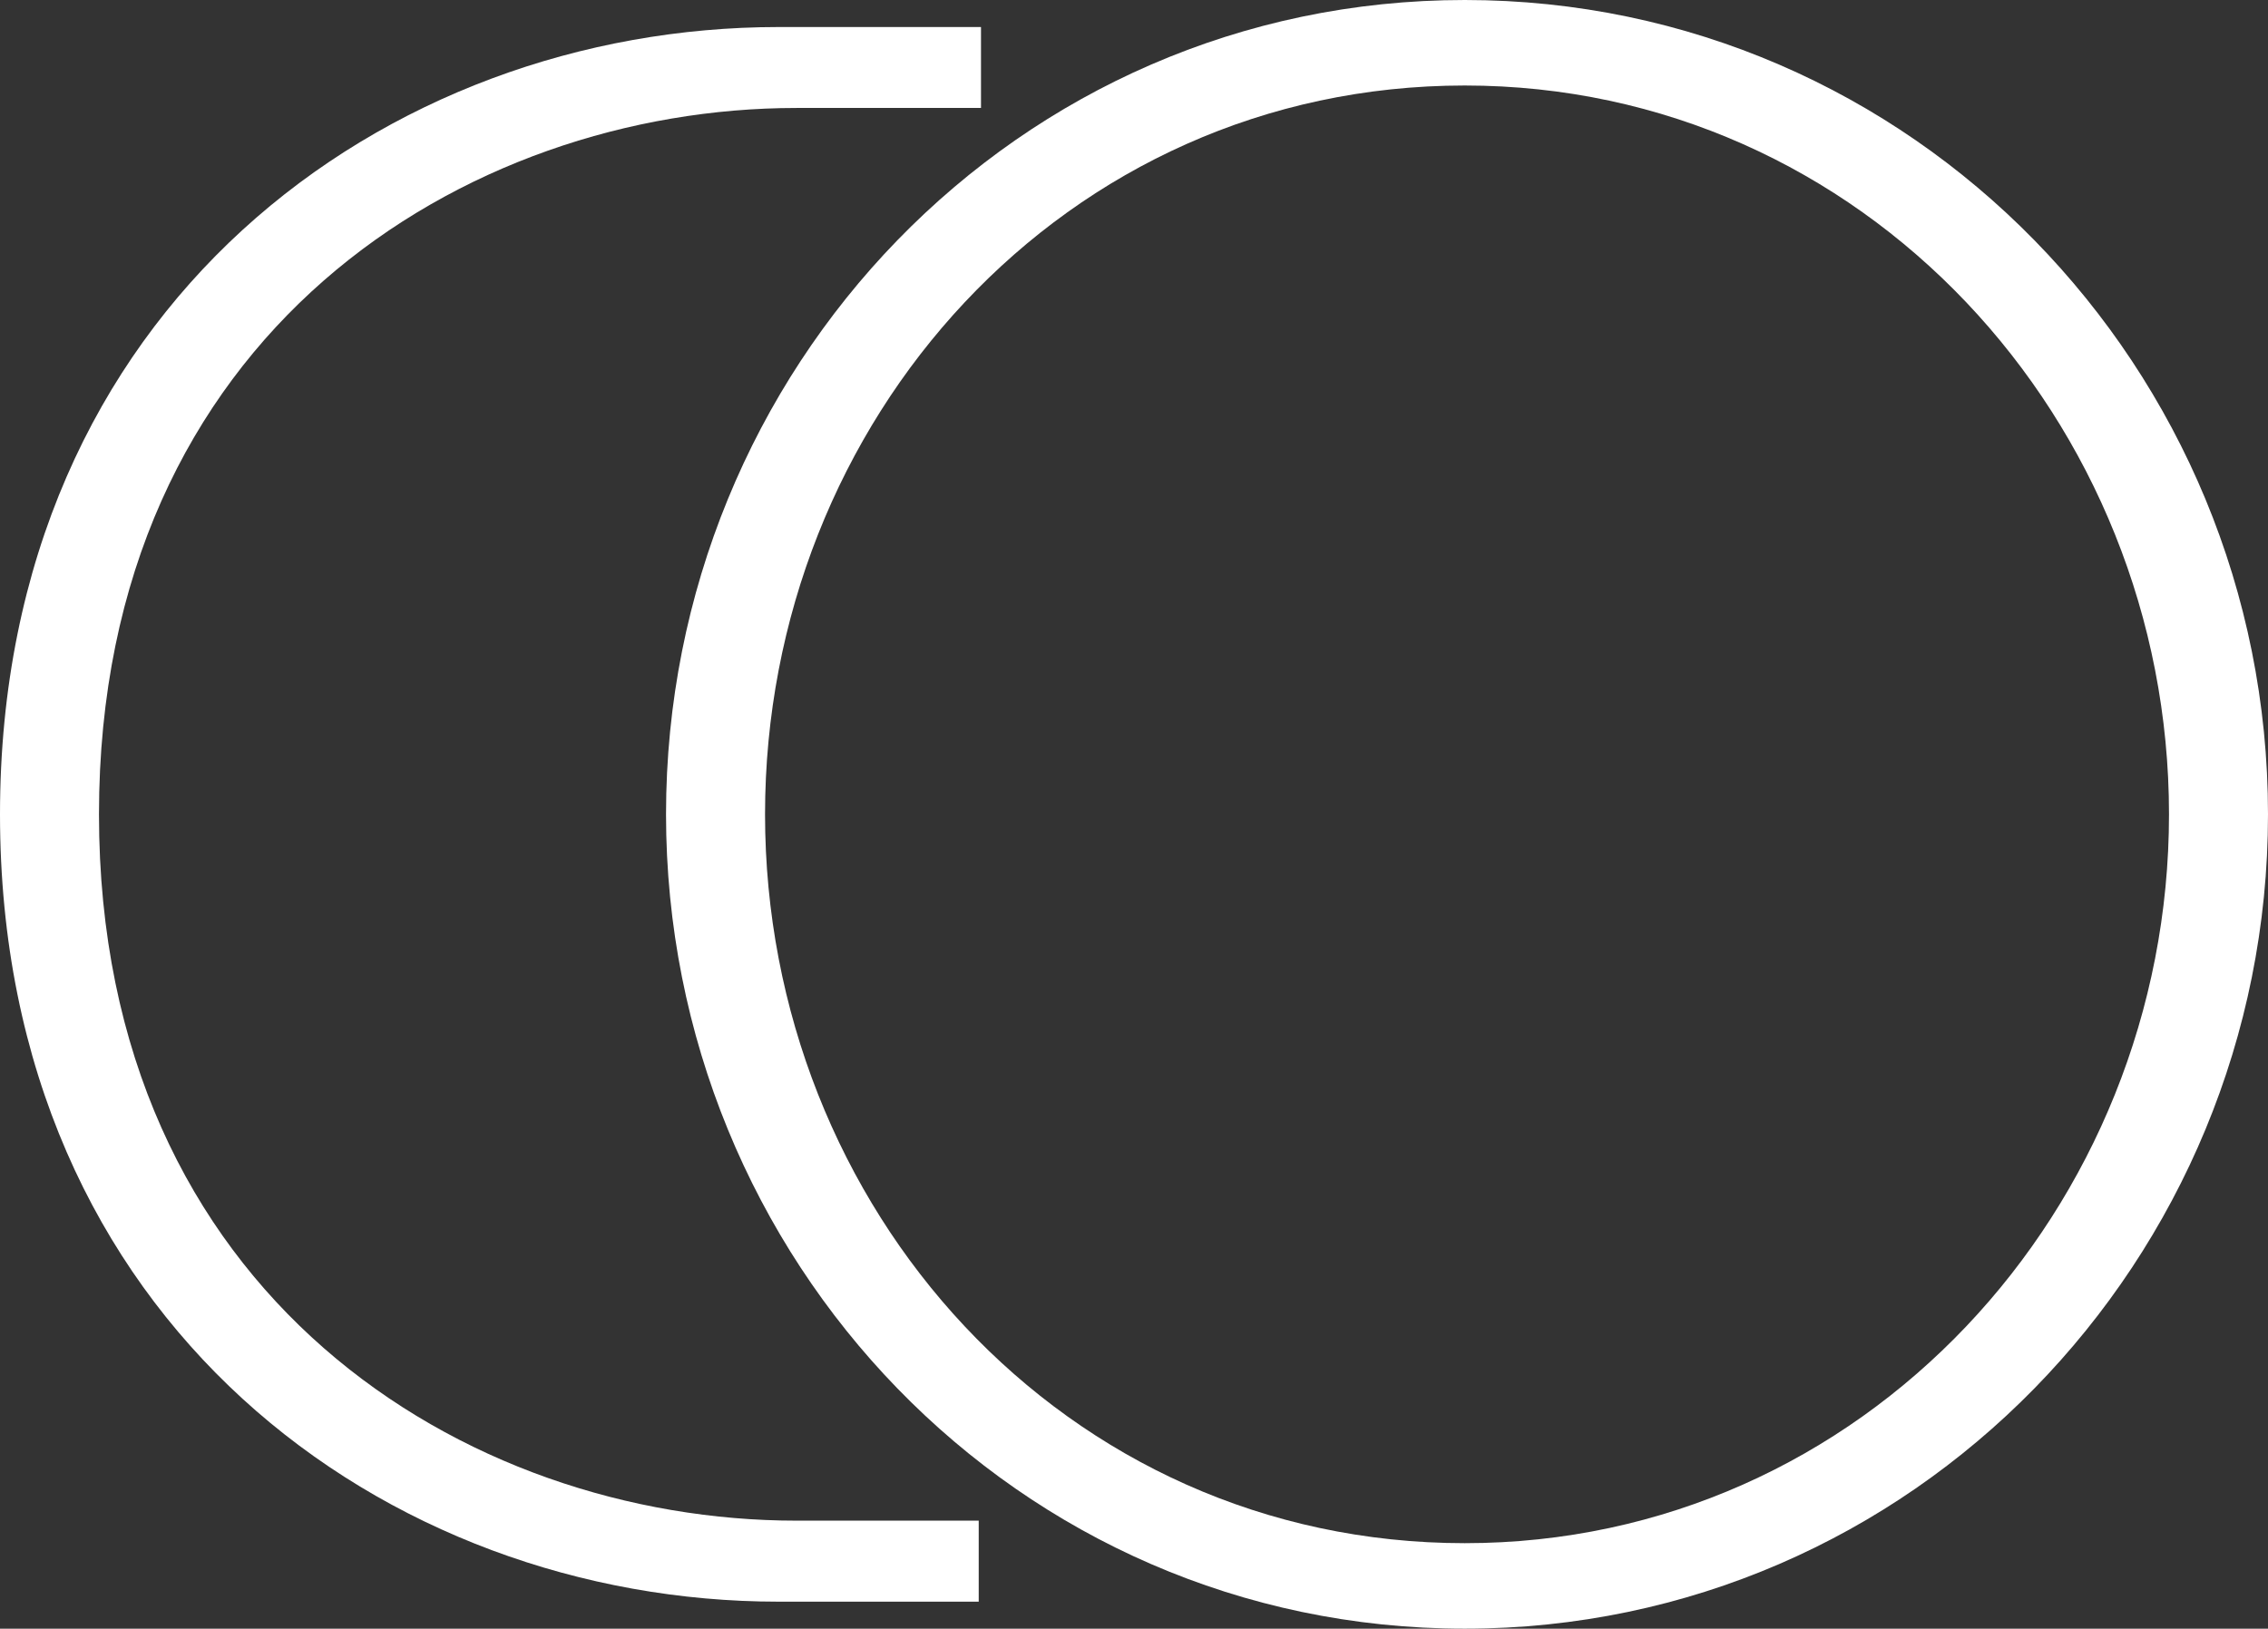 <?xml version="1.0" encoding="utf-8"?>
<!-- Generator: Adobe Illustrator 15.0.0, SVG Export Plug-In . SVG Version: 6.00 Build 0)  -->
<!DOCTYPE svg PUBLIC "-//W3C//DTD SVG 1.1//EN" "http://www.w3.org/Graphics/SVG/1.1/DTD/svg11.dtd">
<svg version="1.1" id="レイヤー_1" xmlns="http://www.w3.org/2000/svg" xmlns:xlink="http://www.w3.org/1999/xlink" x="0px"
	 y="0px" width="111.567px" height="80.134px" viewBox="0 0 111.567 80.134" enable-background="new 0 0 111.567 80.134"
	 xml:space="preserve">
<rect x="0" y="0" width="111.567" height="80.134" fill="#333333" stroke="none"/>
<path fill="#FFFFFF" d="M48.145,78.805h-9.849C19.036,78.805,0,65.082,0,40.065C0,15.053,19.036,1.33,38.296,1.33h9.961v3.982H39.18
	c-16.27,0-34.311,11.068-34.311,34.753c0,23.688,18.041,34.754,34.311,34.754h8.965V78.805z"/>
<path fill="#FFFFFF" d="M32.763,40.065C32.763,18.15,50.03,0,72.055,0c22.024,0,39.512,18.15,39.512,40.065
	S94.08,80.134,72.055,80.134C50.03,80.134,32.763,61.98,32.763,40.065 M106.697,40.065c0-19.37-15.052-35.858-34.642-35.858
	c-19.7,0-34.421,16.488-34.421,35.858s14.721,35.862,34.421,35.862C91.645,75.928,106.697,59.436,106.697,40.065"/>
</svg>
